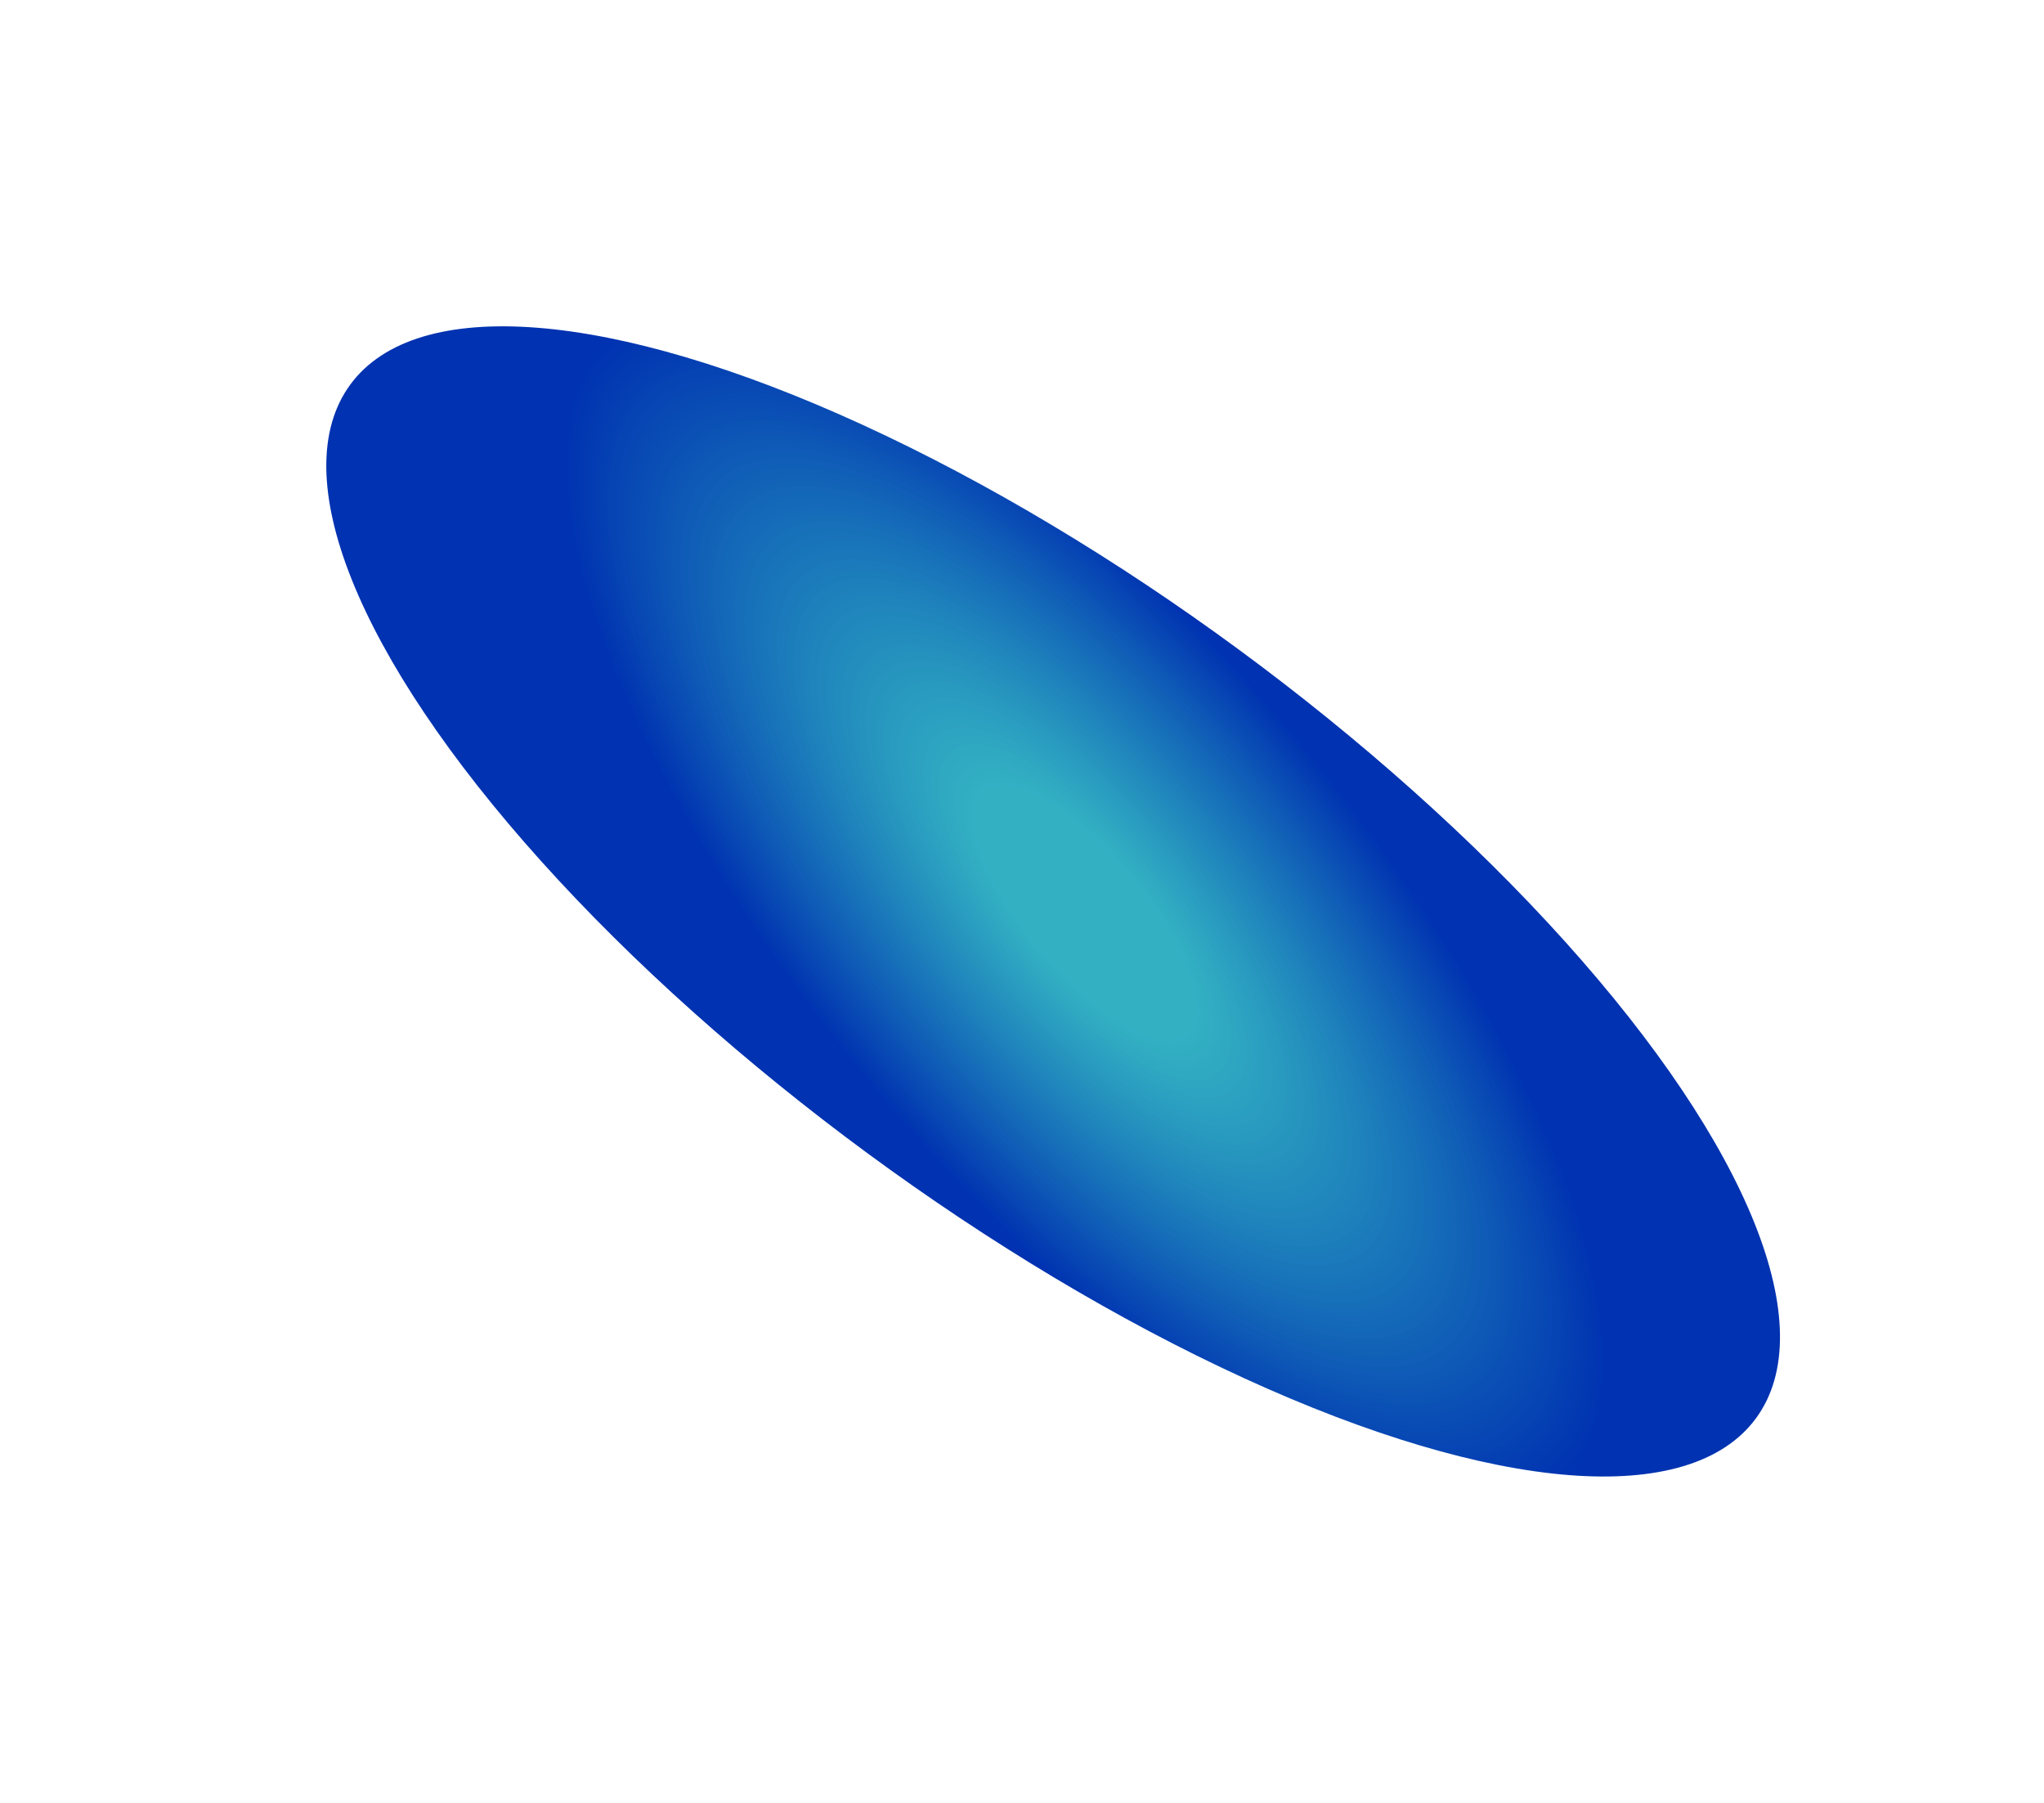 <svg width="1883" height="1661" viewBox="0 0 1883 1661" fill="none" xmlns="http://www.w3.org/2000/svg">
<g filter="url(#filter0_f_71_371)">
<ellipse cx="970.194" cy="830.33" rx="803.676" ry="288.211" transform="rotate(36.332 970.194 830.33)" fill="url(#paint0_radial_71_371)"/>
</g>
<defs>
<filter id="filter0_f_71_371" x="0.451" y="0.469" width="1939.49" height="1659.72" filterUnits="userSpaceOnUse" color-interpolation-filters="sRGB">
<feFlood flood-opacity="0" result="BackgroundImageFix"/>
<feBlend mode="normal" in="SourceGraphic" in2="BackgroundImageFix" result="shape"/>
<feGaussianBlur stdDeviation="150" result="effect1_foregroundBlur_71_371"/>
</filter>
<radialGradient id="paint0_radial_71_371" cx="0" cy="0" r="1" gradientUnits="userSpaceOnUse" gradientTransform="translate(999.698 821.114) rotate(103.56) scale(367.647 997.639)">
<stop offset="0.145" stop-color="#009DB4" stop-opacity="0.8"/>
<stop offset="0.69" stop-color="#0032B1"/>
</radialGradient>
</defs>
</svg>
